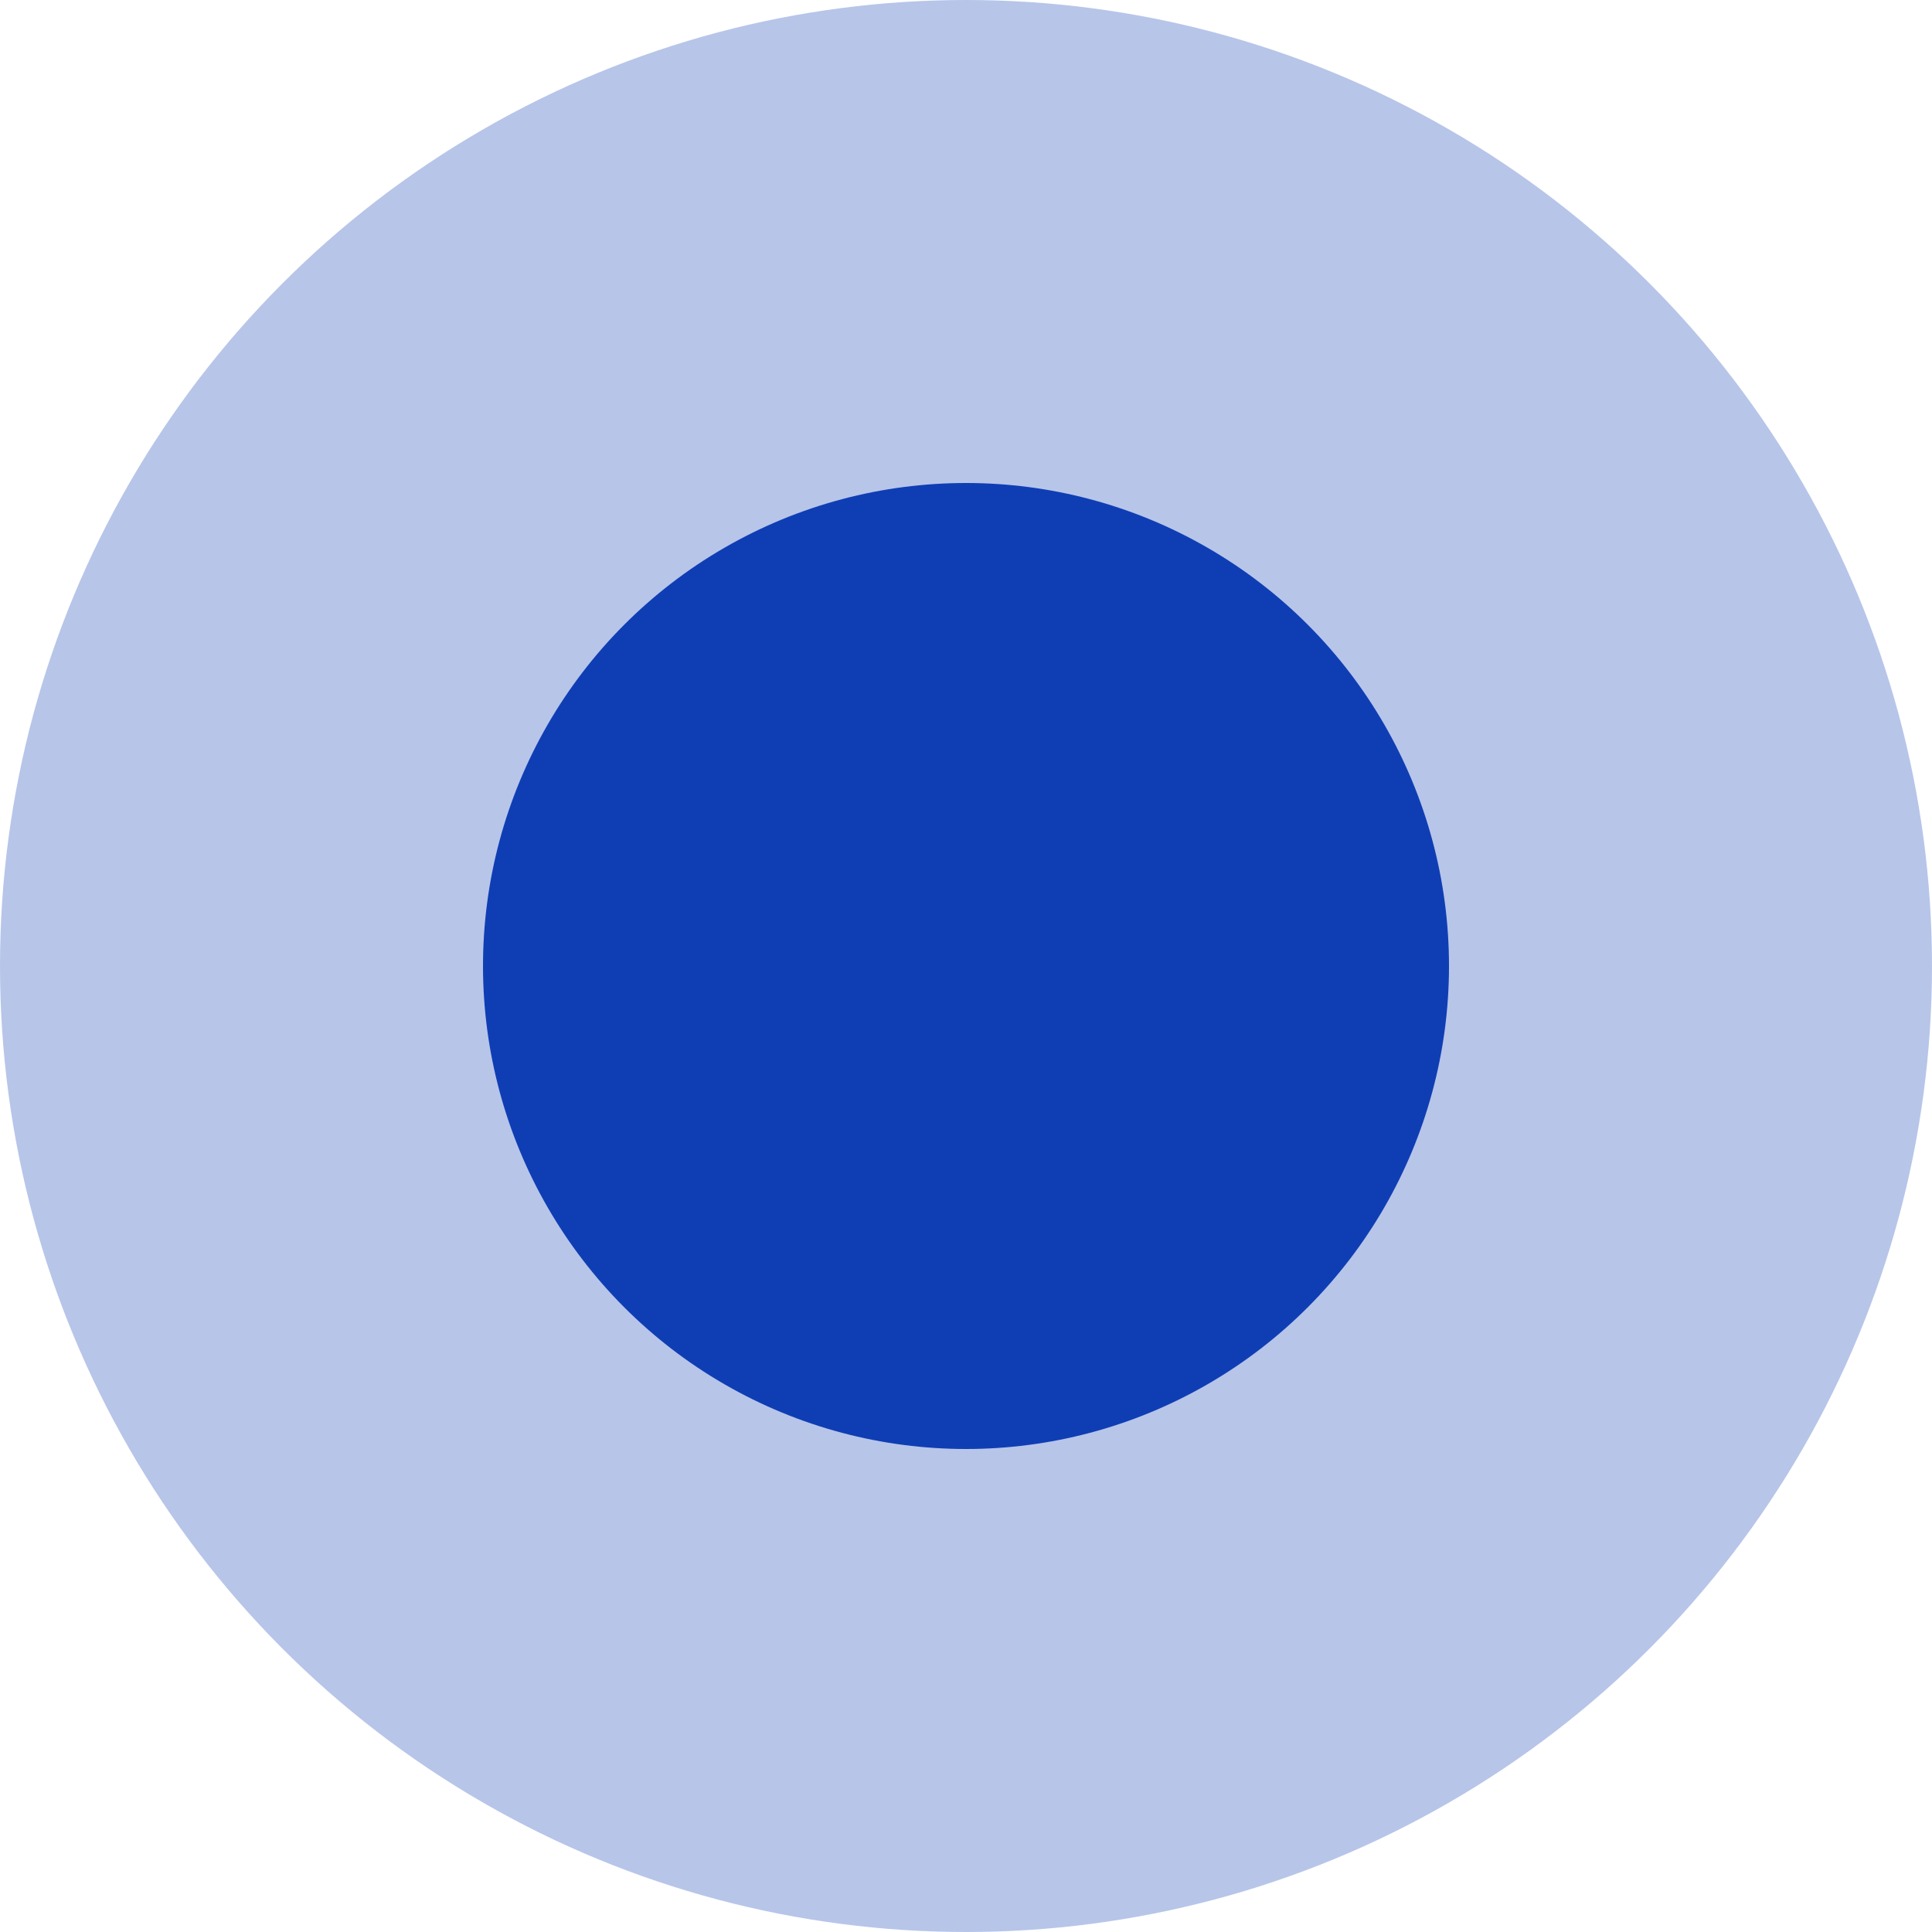 <?xml version="1.0" encoding="UTF-8"?> <svg xmlns="http://www.w3.org/2000/svg" width="15" height="15" viewBox="0 0 15 15" fill="none"><circle cx="7.5" cy="7.5" r="7.5" fill="#0F3EB4" fill-opacity="0.3"></circle><circle cx="7.5" cy="7.5" r="3.75" fill="#0F3EB4"></circle></svg> 